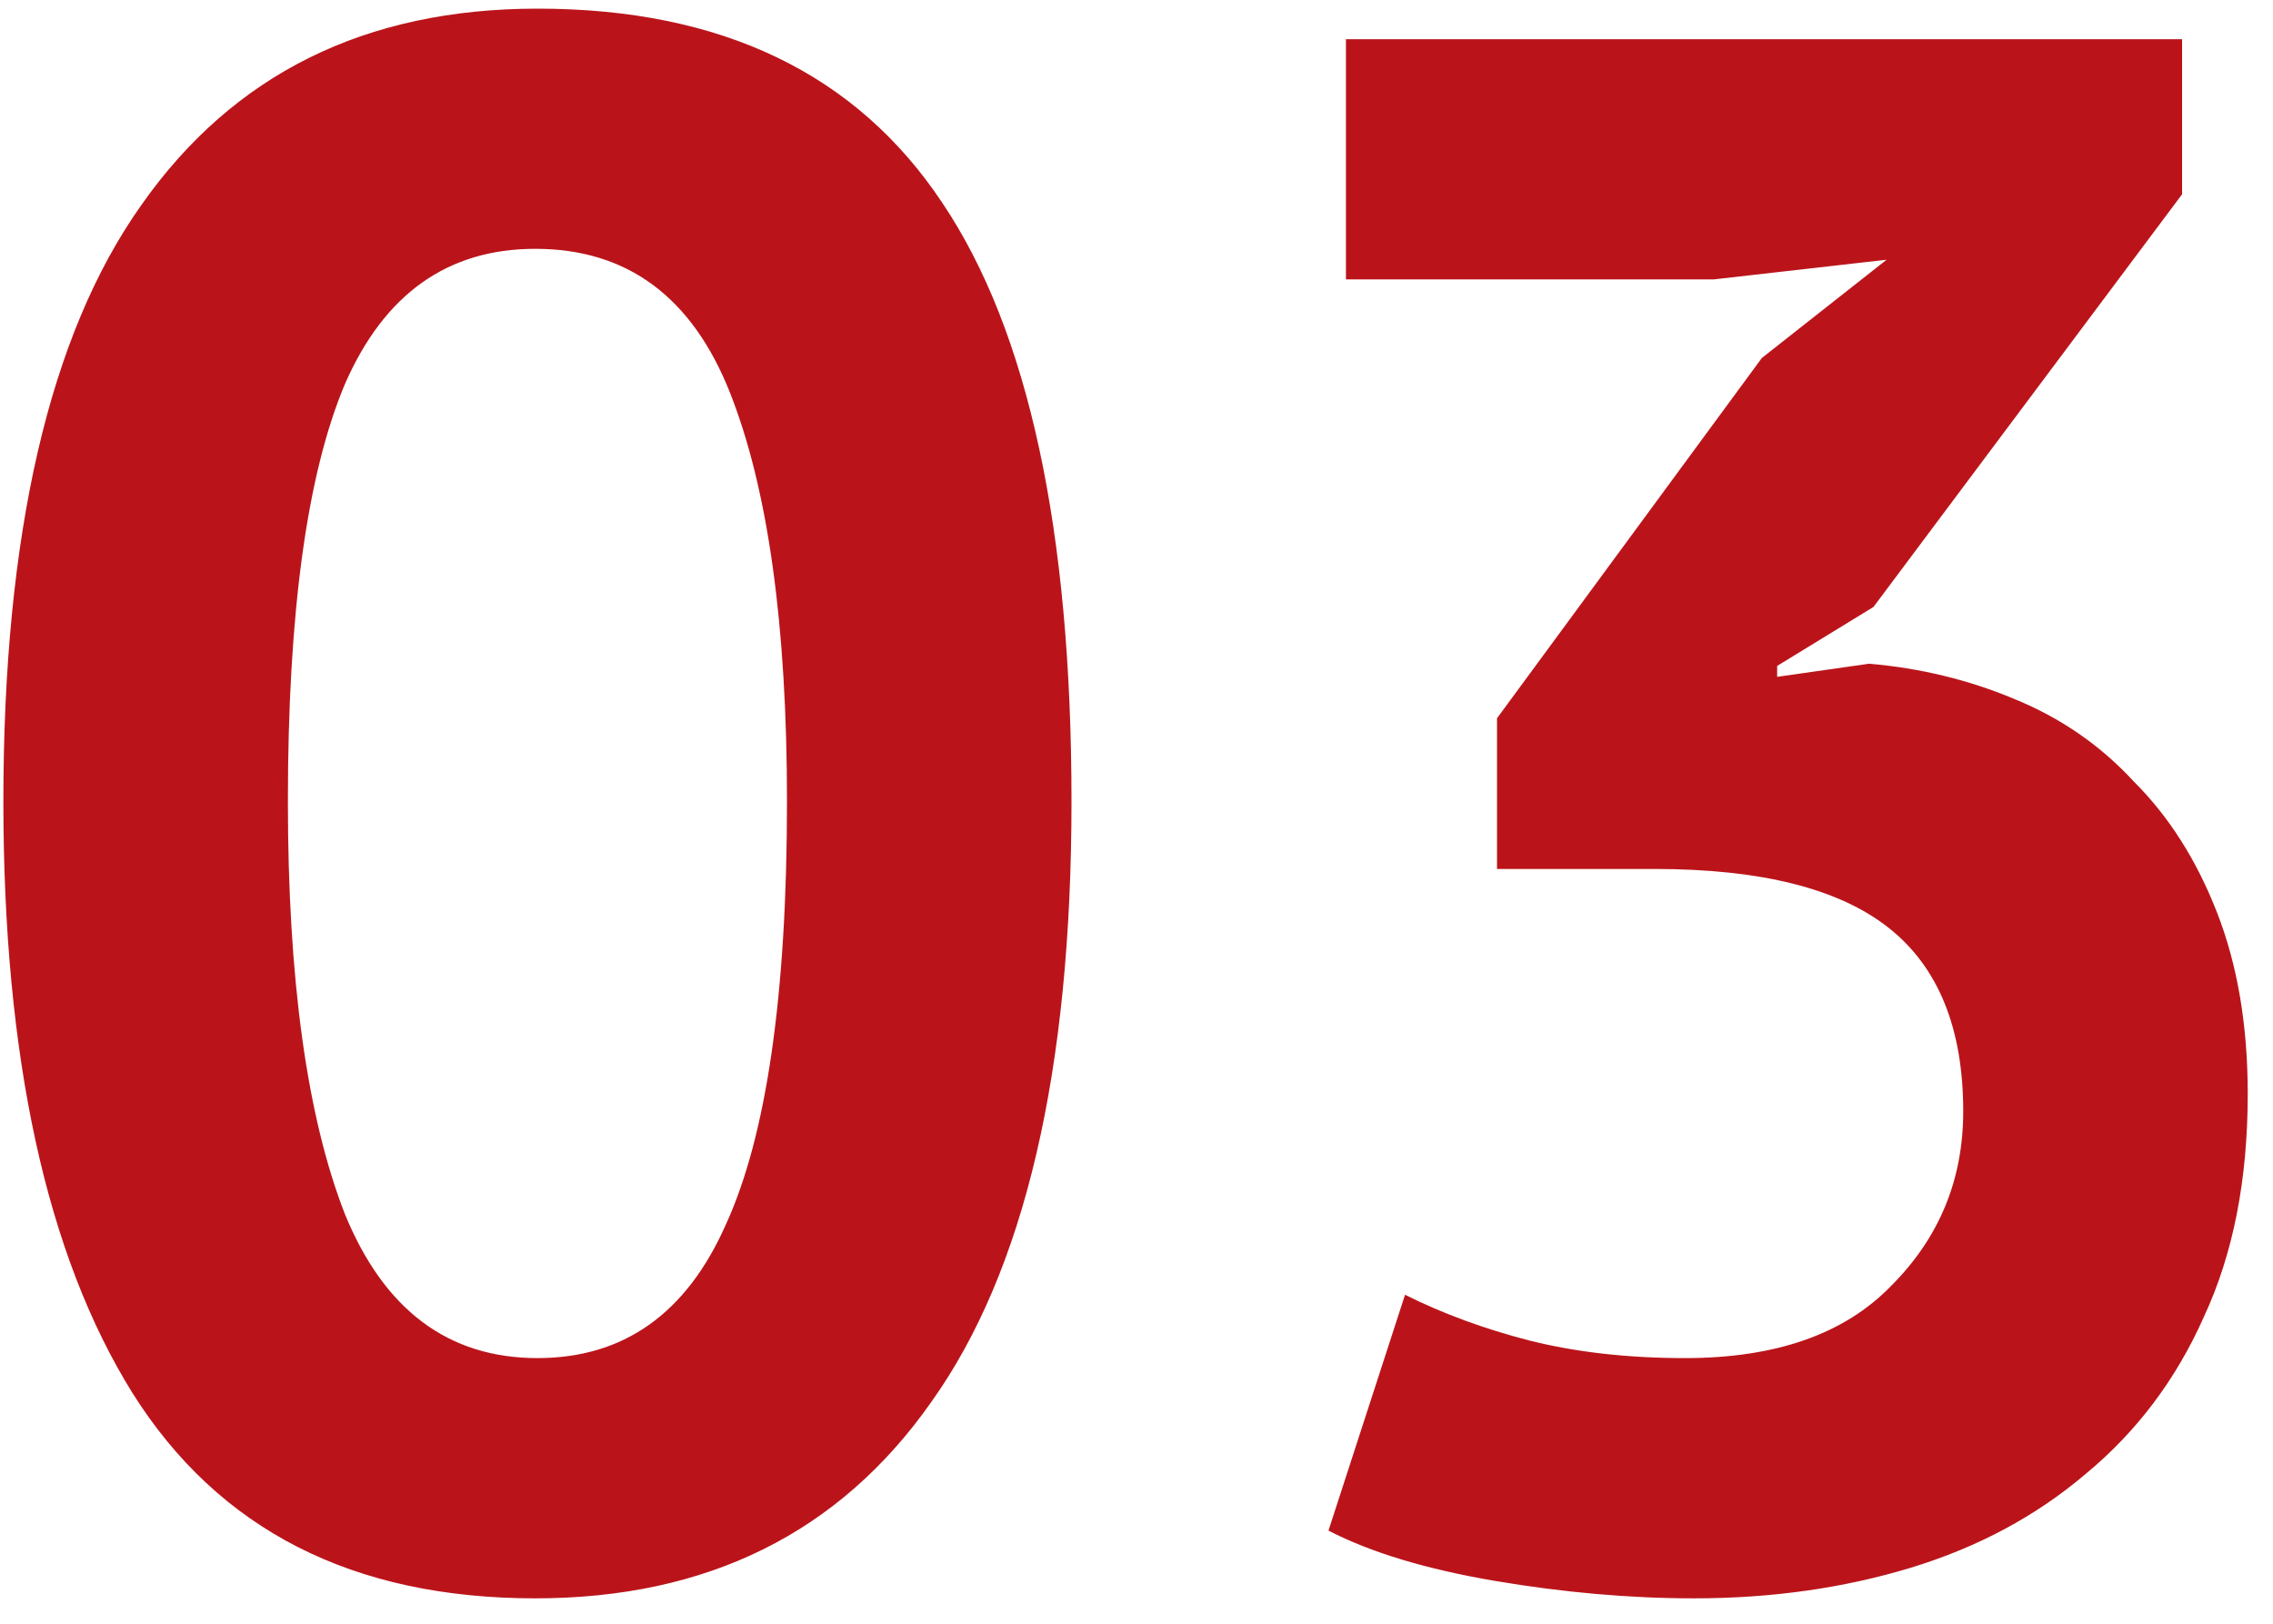 <?xml version="1.0" encoding="UTF-8"?> <svg xmlns="http://www.w3.org/2000/svg" width="35" height="25" viewBox="0 0 35 25" fill="none"> <g clip-path="url(#clip0_120_329)"> <path d="M0.052 12.337C0.052 8.213 0.76 5.154 2.175 3.159C3.591 1.141 5.624 0.133 8.276 0.133C11.107 0.133 13.185 1.13 14.511 3.125C15.836 5.097 16.499 8.168 16.499 12.337C16.499 16.484 15.78 19.566 14.342 21.583C12.927 23.6 10.893 24.609 8.242 24.609C5.433 24.609 3.366 23.555 2.04 21.448C0.715 19.319 0.052 16.282 0.052 12.337ZM4.433 12.337C4.433 15.072 4.725 17.19 5.31 18.691C5.916 20.171 6.905 20.91 8.276 20.91C9.601 20.91 10.567 20.227 11.174 18.86C11.803 17.492 12.118 15.318 12.118 12.337C12.118 9.625 11.826 7.529 11.242 6.05C10.657 4.571 9.657 3.831 8.242 3.831C6.894 3.831 5.916 4.526 5.31 5.916C4.725 7.305 4.433 9.446 4.433 12.337ZM25.949 20.91C27.342 20.91 28.398 20.541 29.117 19.801C29.859 19.061 30.23 18.165 30.23 17.111C30.23 15.834 29.848 14.892 29.084 14.287C28.32 13.682 27.118 13.379 25.477 13.379H23.051V11.059L27.129 5.512L29.05 3.999L26.387 4.302H20.725V0.604H33.6V2.991L28.848 9.345L27.365 10.253V10.421L28.78 10.219C29.567 10.286 30.308 10.466 31.005 10.757C31.724 11.048 32.342 11.474 32.858 12.034C33.398 12.572 33.825 13.245 34.139 14.052C34.454 14.859 34.611 15.789 34.611 16.842C34.611 18.165 34.386 19.308 33.937 20.272C33.51 21.235 32.903 22.042 32.117 22.692C31.353 23.342 30.454 23.824 29.421 24.138C28.387 24.452 27.275 24.609 26.084 24.609C25.095 24.609 24.073 24.519 23.017 24.34C21.961 24.16 21.107 23.903 20.456 23.566L21.635 19.935C22.219 20.227 22.86 20.462 23.556 20.641C24.275 20.821 25.073 20.91 25.949 20.91Z" fill="#BA141A"></path> </g> <defs> <clipPath id="clip0_120_329"> <rect width="35" height="25" fill="white"></rect> </clipPath> </defs> </svg> 